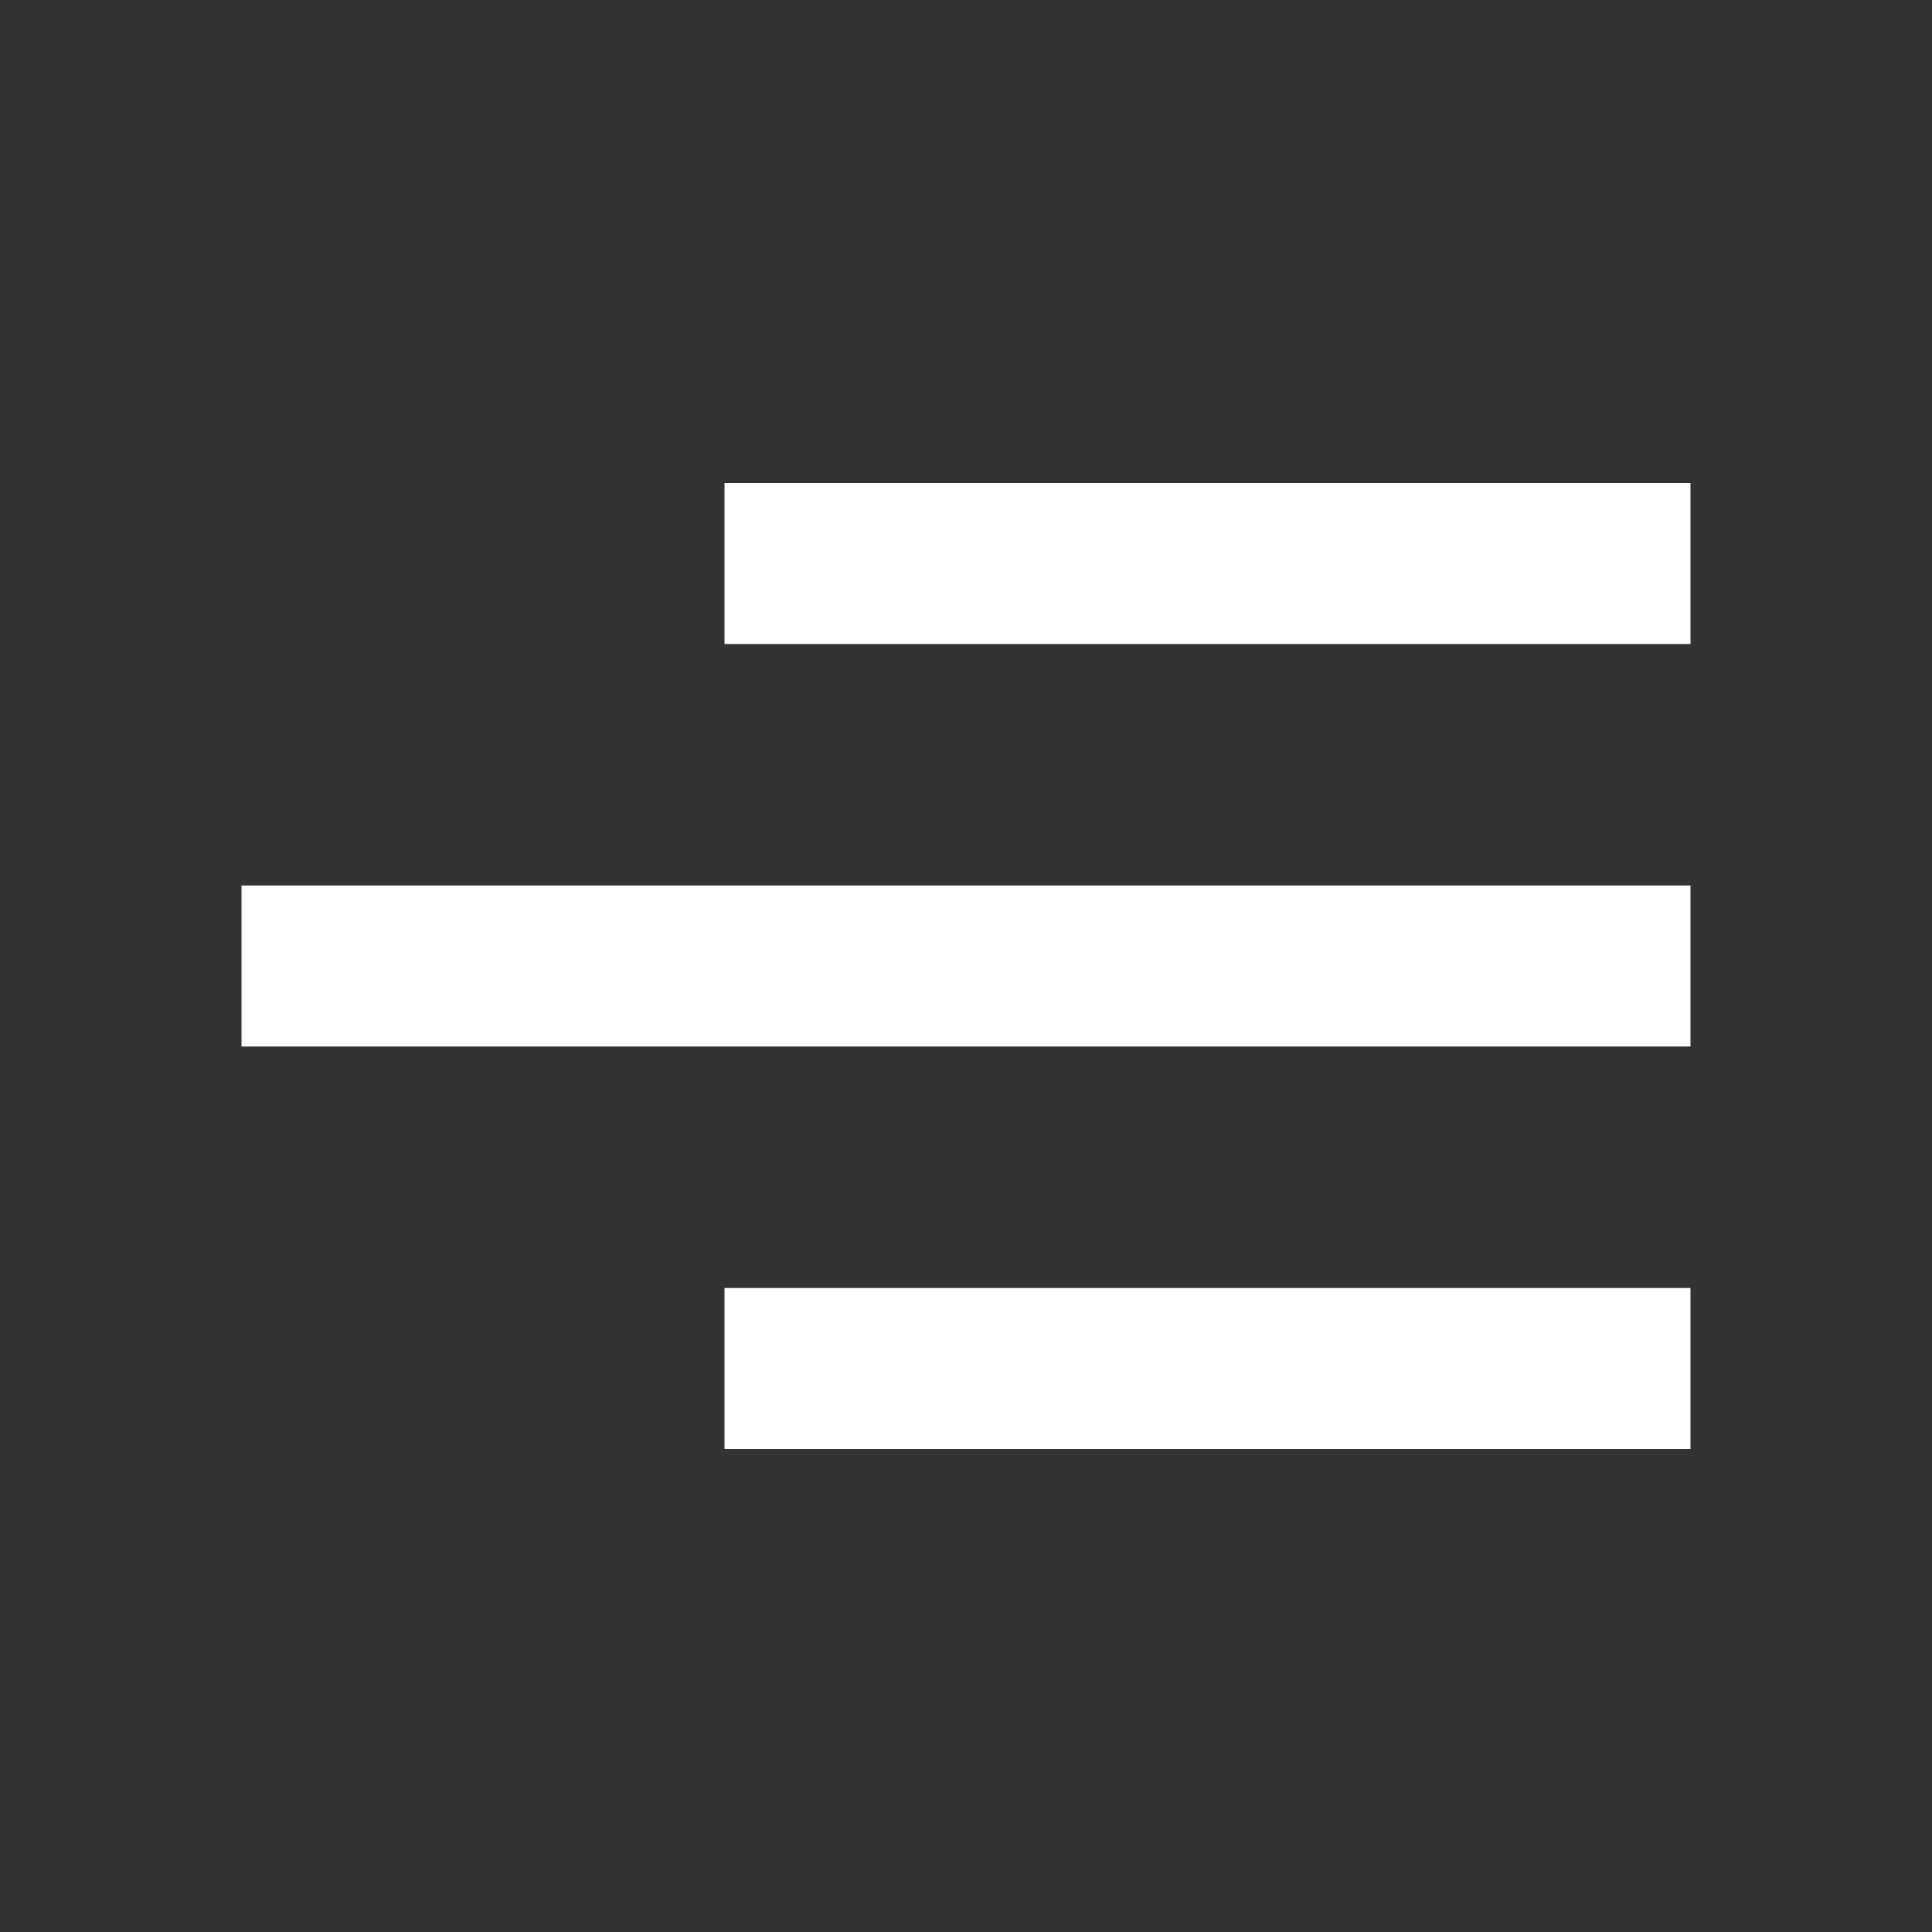 <?xml version="1.0" encoding="UTF-8"?> <svg xmlns="http://www.w3.org/2000/svg" width="24" height="24" viewBox="0 0 24 24" fill="none"><rect x="0" y="0" width="24" height="24" fill="#333333" stroke="none"/> <path d="M9 8V6H21V8H9Z" fill="white"></path> <path d="M3 13H21V11H3V13Z" fill="white"></path> <path d="M9 18H21V16H9V18Z" fill="white"></path> </svg> 